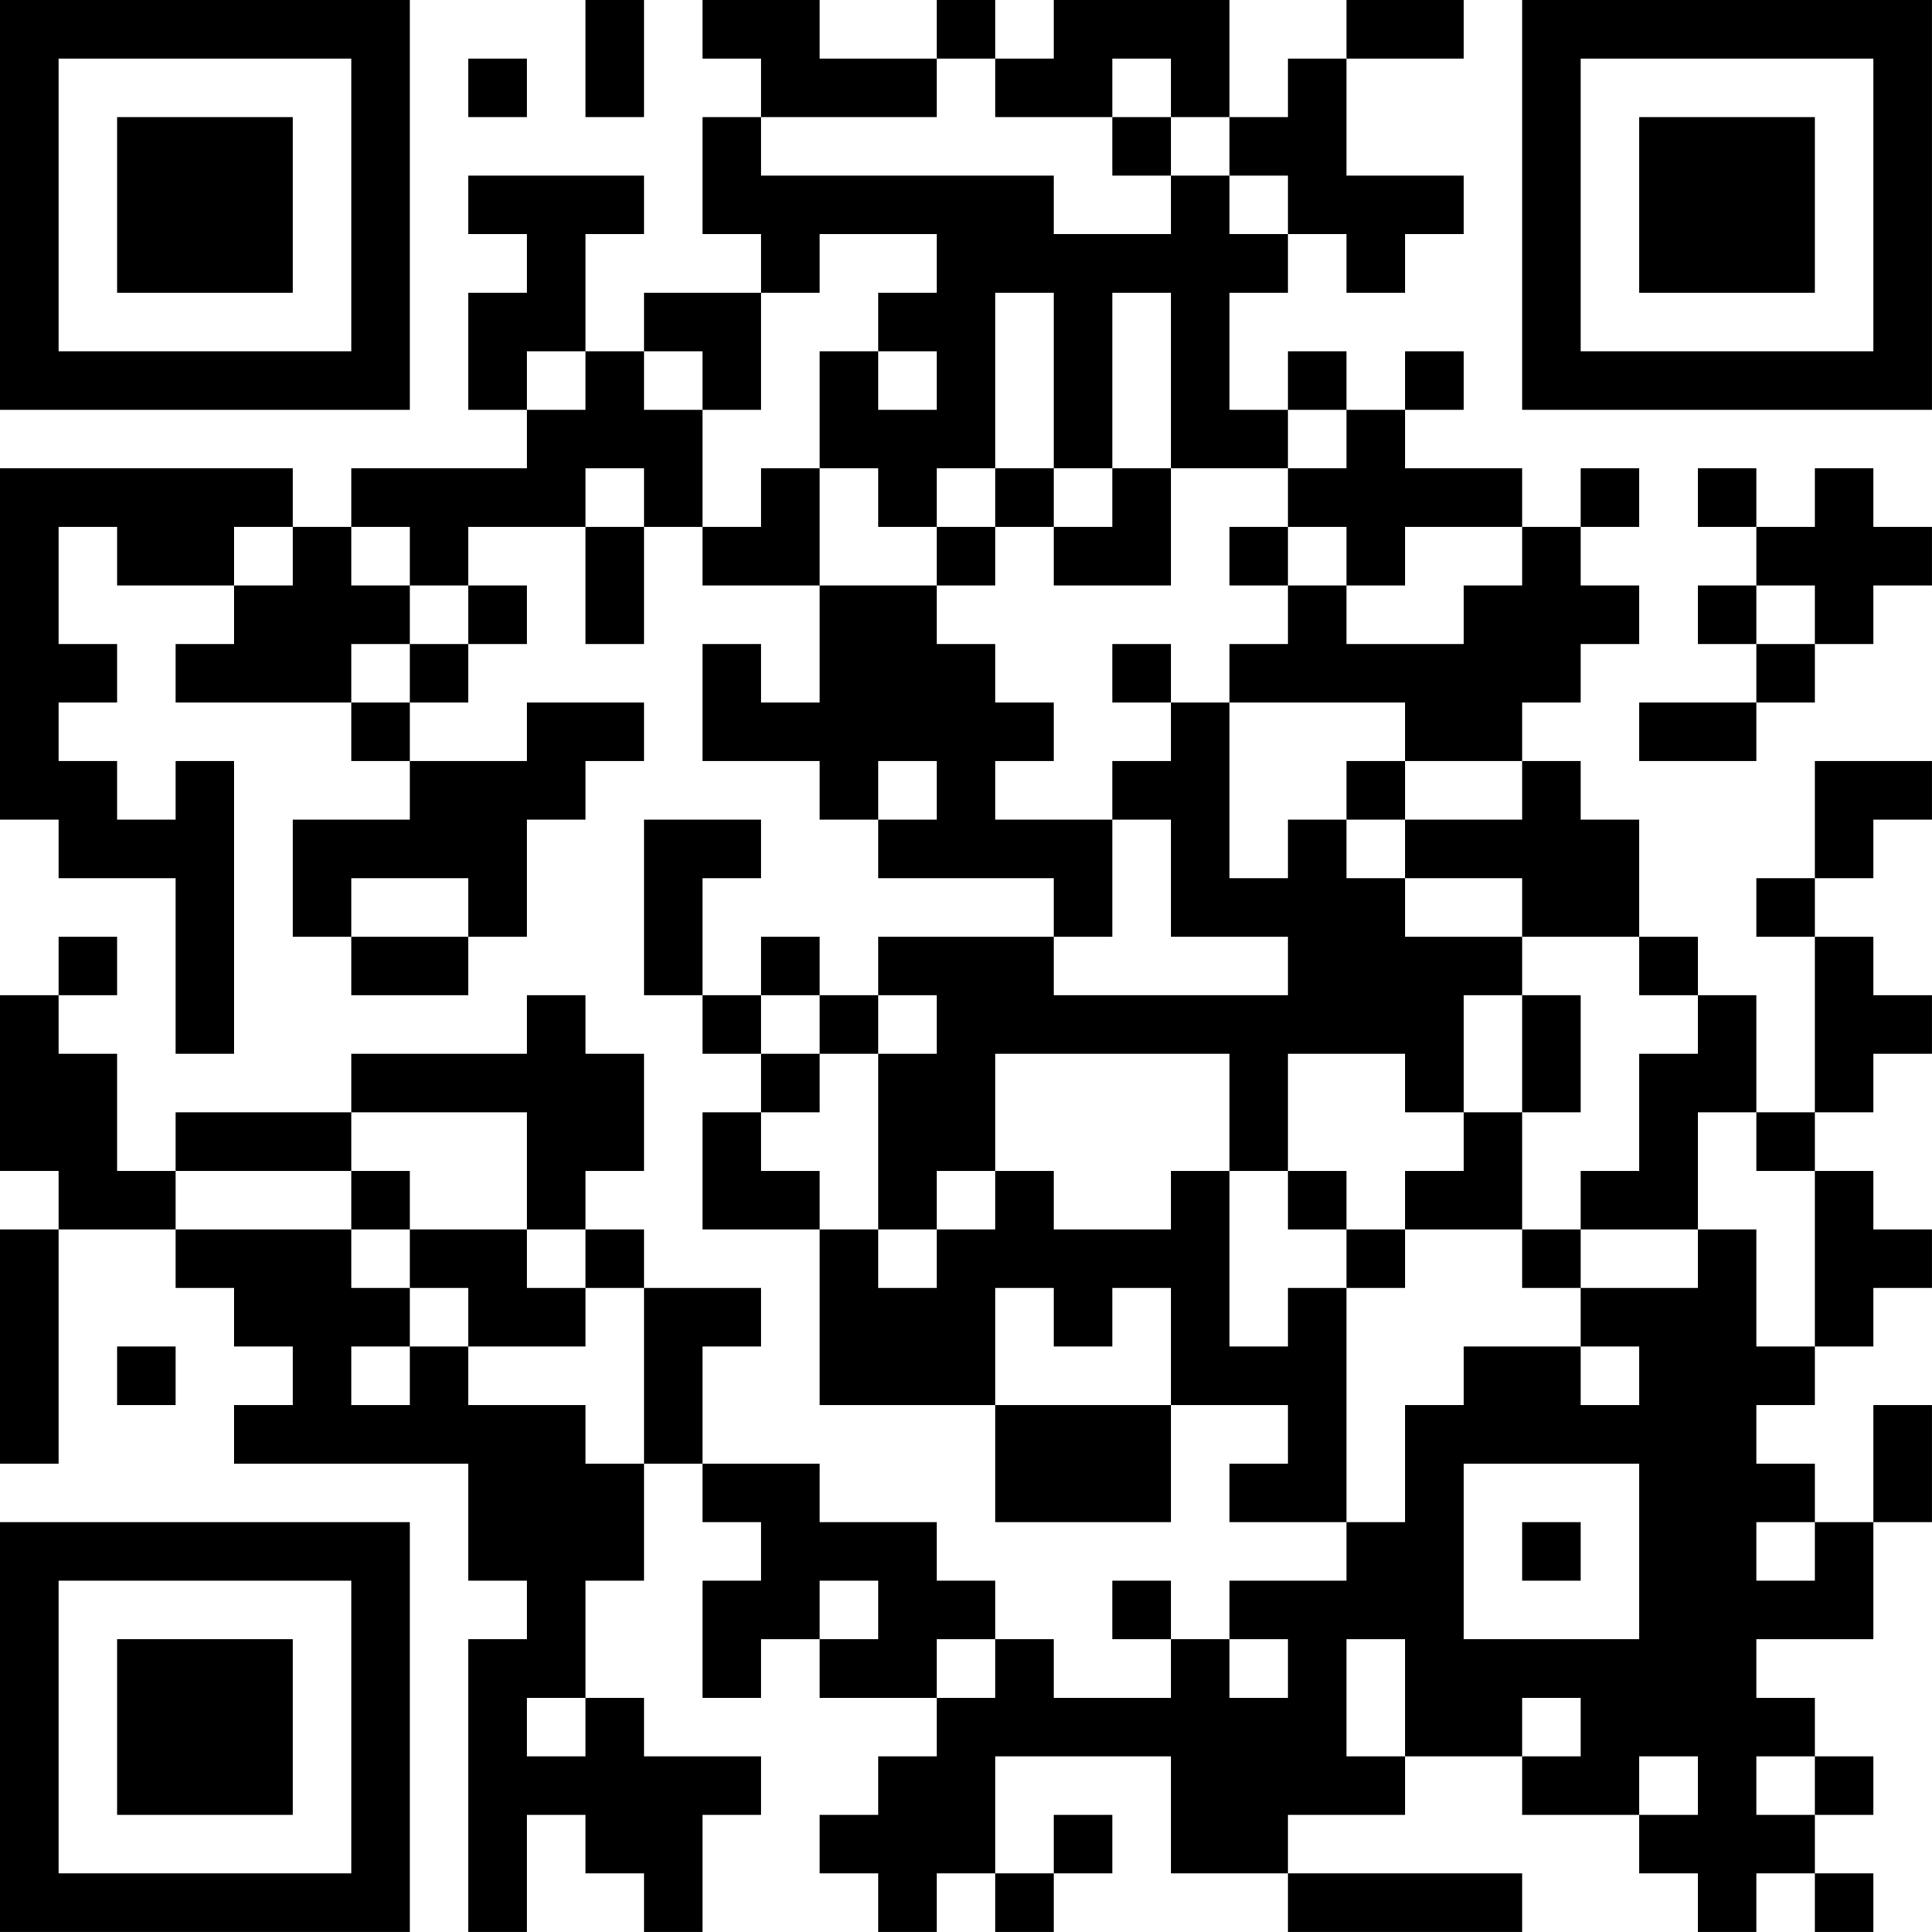 <?xml version="1.0" encoding="UTF-8"?>
<svg xmlns="http://www.w3.org/2000/svg" version="1.1" width="400" height="400" viewBox="0 0 400 400"><rect x="0" y="0" width="400" height="400" fill="#ffffff"/><g transform="scale(12.121)"><g transform="translate(0,0)"><path fill-rule="evenodd" d="M10 0L10 2L11 2L11 0ZM12 0L12 1L13 1L13 2L12 2L12 4L13 4L13 5L11 5L11 6L10 6L10 4L11 4L11 3L8 3L8 4L9 4L9 5L8 5L8 7L9 7L9 8L6 8L6 9L5 9L5 8L0 8L0 14L1 14L1 15L3 15L3 18L4 18L4 13L3 13L3 14L2 14L2 13L1 13L1 12L2 12L2 11L1 11L1 9L2 9L2 10L4 10L4 11L3 11L3 12L6 12L6 13L7 13L7 14L5 14L5 16L6 16L6 17L8 17L8 16L9 16L9 14L10 14L10 13L11 13L11 12L9 12L9 13L7 13L7 12L8 12L8 11L9 11L9 10L8 10L8 9L10 9L10 11L11 11L11 9L12 9L12 10L14 10L14 12L13 12L13 11L12 11L12 13L14 13L14 14L15 14L15 15L18 15L18 16L15 16L15 17L14 17L14 16L13 16L13 17L12 17L12 15L13 15L13 14L11 14L11 17L12 17L12 18L13 18L13 19L12 19L12 21L14 21L14 24L17 24L17 26L20 26L20 24L22 24L22 25L21 25L21 26L23 26L23 27L21 27L21 28L20 28L20 27L19 27L19 28L20 28L20 29L18 29L18 28L17 28L17 27L16 27L16 26L14 26L14 25L12 25L12 23L13 23L13 22L11 22L11 21L10 21L10 20L11 20L11 18L10 18L10 17L9 17L9 18L6 18L6 19L3 19L3 20L2 20L2 18L1 18L1 17L2 17L2 16L1 16L1 17L0 17L0 20L1 20L1 21L0 21L0 25L1 25L1 21L3 21L3 22L4 22L4 23L5 23L5 24L4 24L4 25L8 25L8 27L9 27L9 28L8 28L8 33L9 33L9 31L10 31L10 32L11 32L11 33L12 33L12 31L13 31L13 30L11 30L11 29L10 29L10 27L11 27L11 25L12 25L12 26L13 26L13 27L12 27L12 29L13 29L13 28L14 28L14 29L16 29L16 30L15 30L15 31L14 31L14 32L15 32L15 33L16 33L16 32L17 32L17 33L18 33L18 32L19 32L19 31L18 31L18 32L17 32L17 30L20 30L20 32L22 32L22 33L26 33L26 32L22 32L22 31L24 31L24 30L26 30L26 31L28 31L28 32L29 32L29 33L30 33L30 32L31 32L31 33L32 33L32 32L31 32L31 31L32 31L32 30L31 30L31 29L30 29L30 28L32 28L32 26L33 26L33 24L32 24L32 26L31 26L31 25L30 25L30 24L31 24L31 23L32 23L32 22L33 22L33 21L32 21L32 20L31 20L31 19L32 19L32 18L33 18L33 17L32 17L32 16L31 16L31 15L32 15L32 14L33 14L33 13L31 13L31 15L30 15L30 16L31 16L31 19L30 19L30 17L29 17L29 16L28 16L28 14L27 14L27 13L26 13L26 12L27 12L27 11L28 11L28 10L27 10L27 9L28 9L28 8L27 8L27 9L26 9L26 8L24 8L24 7L25 7L25 6L24 6L24 7L23 7L23 6L22 6L22 7L21 7L21 5L22 5L22 4L23 4L23 5L24 5L24 4L25 4L25 3L23 3L23 1L25 1L25 0L23 0L23 1L22 1L22 2L21 2L21 0L18 0L18 1L17 1L17 0L16 0L16 1L14 1L14 0ZM8 1L8 2L9 2L9 1ZM16 1L16 2L13 2L13 3L18 3L18 4L20 4L20 3L21 3L21 4L22 4L22 3L21 3L21 2L20 2L20 1L19 1L19 2L17 2L17 1ZM19 2L19 3L20 3L20 2ZM14 4L14 5L13 5L13 7L12 7L12 6L11 6L11 7L12 7L12 9L13 9L13 8L14 8L14 10L16 10L16 11L17 11L17 12L18 12L18 13L17 13L17 14L19 14L19 16L18 16L18 17L22 17L22 16L20 16L20 14L19 14L19 13L20 13L20 12L21 12L21 15L22 15L22 14L23 14L23 15L24 15L24 16L26 16L26 17L25 17L25 19L24 19L24 18L22 18L22 20L21 20L21 18L17 18L17 20L16 20L16 21L15 21L15 18L16 18L16 17L15 17L15 18L14 18L14 17L13 17L13 18L14 18L14 19L13 19L13 20L14 20L14 21L15 21L15 22L16 22L16 21L17 21L17 20L18 20L18 21L20 21L20 20L21 20L21 23L22 23L22 22L23 22L23 26L24 26L24 24L25 24L25 23L27 23L27 24L28 24L28 23L27 23L27 22L29 22L29 21L30 21L30 23L31 23L31 20L30 20L30 19L29 19L29 21L27 21L27 20L28 20L28 18L29 18L29 17L28 17L28 16L26 16L26 15L24 15L24 14L26 14L26 13L24 13L24 12L21 12L21 11L22 11L22 10L23 10L23 11L25 11L25 10L26 10L26 9L24 9L24 10L23 10L23 9L22 9L22 8L23 8L23 7L22 7L22 8L20 8L20 5L19 5L19 8L18 8L18 5L17 5L17 8L16 8L16 9L15 9L15 8L14 8L14 6L15 6L15 7L16 7L16 6L15 6L15 5L16 5L16 4ZM9 6L9 7L10 7L10 6ZM10 8L10 9L11 9L11 8ZM17 8L17 9L16 9L16 10L17 10L17 9L18 9L18 10L20 10L20 8L19 8L19 9L18 9L18 8ZM29 8L29 9L30 9L30 10L29 10L29 11L30 11L30 12L28 12L28 13L30 13L30 12L31 12L31 11L32 11L32 10L33 10L33 9L32 9L32 8L31 8L31 9L30 9L30 8ZM4 9L4 10L5 10L5 9ZM6 9L6 10L7 10L7 11L6 11L6 12L7 12L7 11L8 11L8 10L7 10L7 9ZM21 9L21 10L22 10L22 9ZM30 10L30 11L31 11L31 10ZM19 11L19 12L20 12L20 11ZM15 13L15 14L16 14L16 13ZM23 13L23 14L24 14L24 13ZM6 15L6 16L8 16L8 15ZM26 17L26 19L25 19L25 20L24 20L24 21L23 21L23 20L22 20L22 21L23 21L23 22L24 22L24 21L26 21L26 22L27 22L27 21L26 21L26 19L27 19L27 17ZM6 19L6 20L3 20L3 21L6 21L6 22L7 22L7 23L6 23L6 24L7 24L7 23L8 23L8 24L10 24L10 25L11 25L11 22L10 22L10 21L9 21L9 19ZM6 20L6 21L7 21L7 22L8 22L8 23L10 23L10 22L9 22L9 21L7 21L7 20ZM17 22L17 24L20 24L20 22L19 22L19 23L18 23L18 22ZM2 23L2 24L3 24L3 23ZM25 25L25 28L28 28L28 25ZM26 26L26 27L27 27L27 26ZM30 26L30 27L31 27L31 26ZM14 27L14 28L15 28L15 27ZM16 28L16 29L17 29L17 28ZM21 28L21 29L22 29L22 28ZM23 28L23 30L24 30L24 28ZM9 29L9 30L10 30L10 29ZM26 29L26 30L27 30L27 29ZM28 30L28 31L29 31L29 30ZM30 30L30 31L31 31L31 30ZM0 0L0 7L7 7L7 0ZM1 1L1 6L6 6L6 1ZM2 2L2 5L5 5L5 2ZM26 0L26 7L33 7L33 0ZM27 1L27 6L32 6L32 1ZM28 2L28 5L31 5L31 2ZM0 26L0 33L7 33L7 26ZM1 27L1 32L6 32L6 27ZM2 28L2 31L5 31L5 28Z" fill="#000000"/></g></g></svg>
